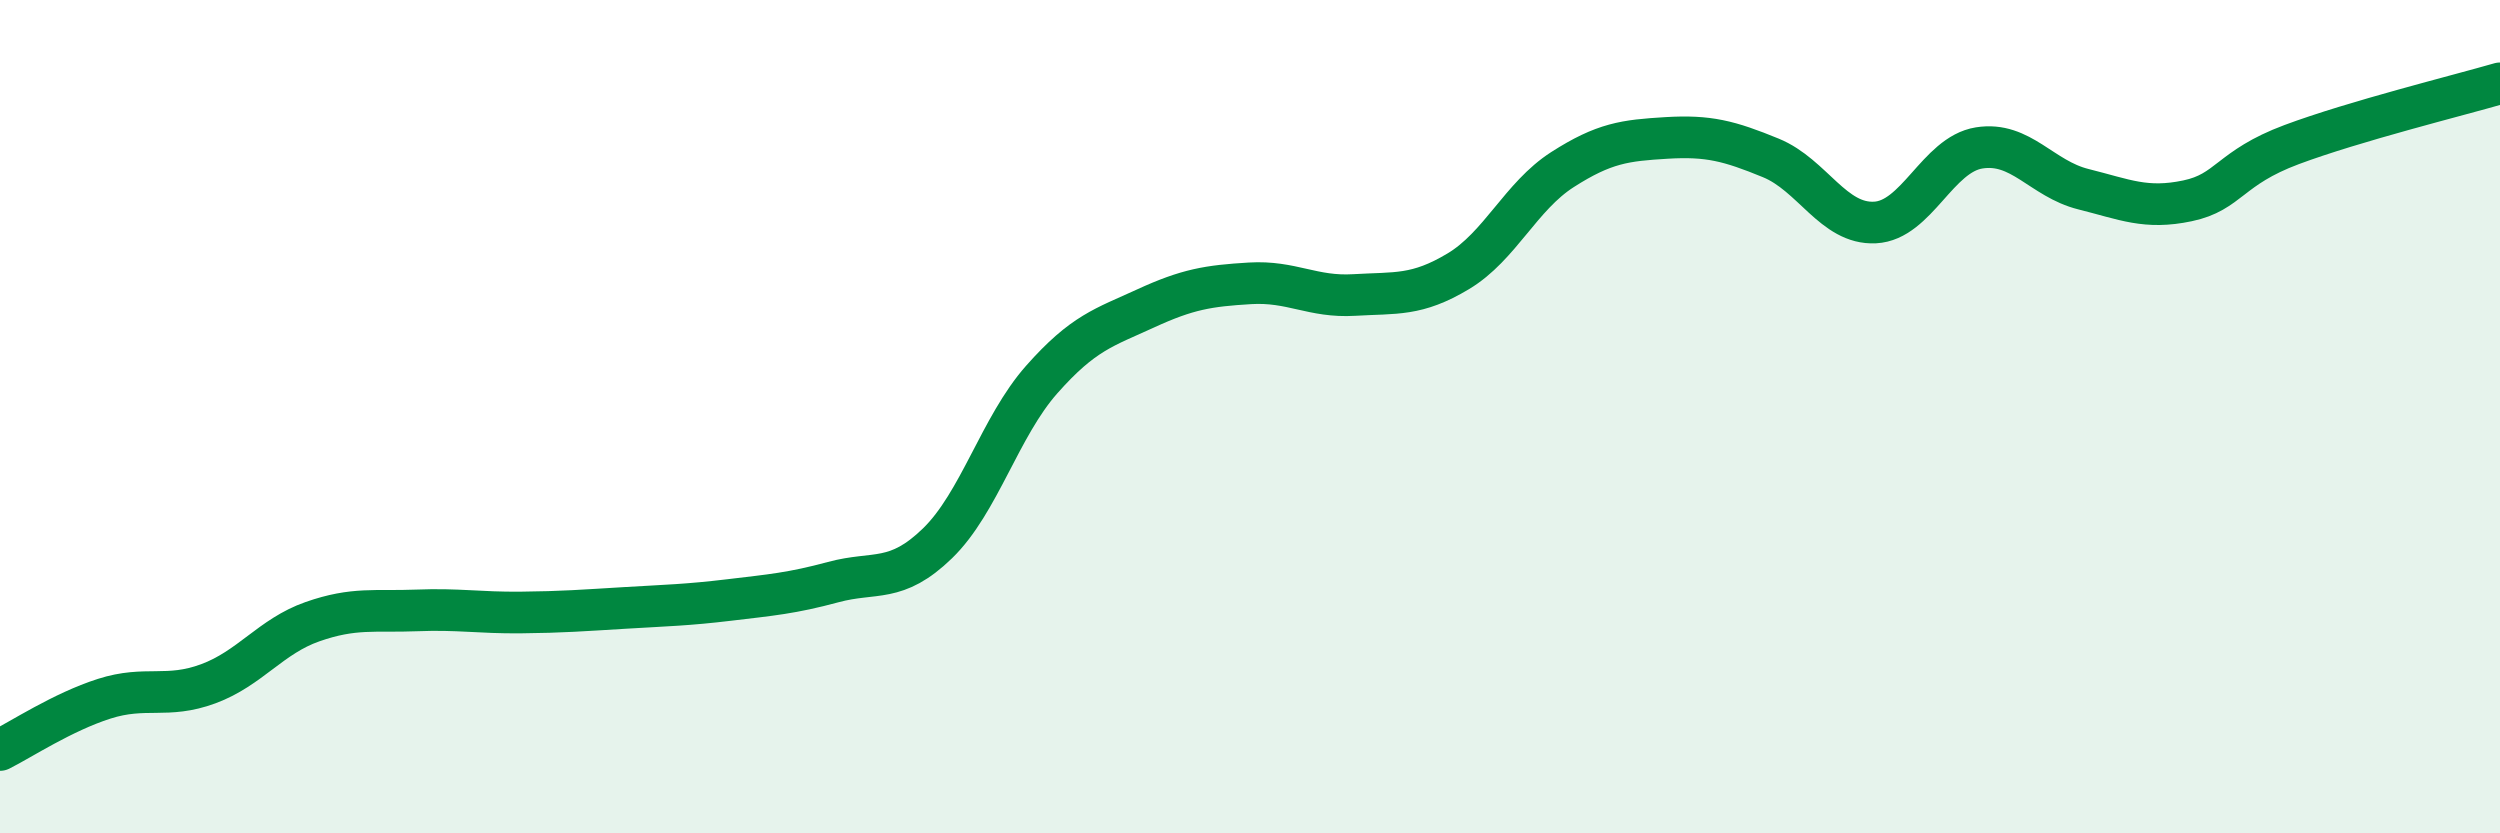 
    <svg width="60" height="20" viewBox="0 0 60 20" xmlns="http://www.w3.org/2000/svg">
      <path
        d="M 0,18 C 0.5,17.75 1.5,17.09 2.5,16.77 C 3.5,16.45 4,16.78 5,16.41 C 6,16.04 6.5,15.27 7.5,14.92 C 8.5,14.57 9,14.69 10,14.65 C 11,14.61 11.5,14.71 12.5,14.7 C 13.5,14.69 14,14.65 15,14.59 C 16,14.53 16.5,14.52 17.5,14.4 C 18.5,14.28 19,14.24 20,13.97 C 21,13.7 21.5,14.01 22.5,13.04 C 23.5,12.07 24,10.24 25,9.11 C 26,7.98 26.5,7.86 27.5,7.4 C 28.5,6.94 29,6.86 30,6.8 C 31,6.74 31.5,7.14 32.5,7.08 C 33.5,7.02 34,7.11 35,6.51 C 36,5.91 36.5,4.71 37.5,4.07 C 38.5,3.43 39,3.37 40,3.31 C 41,3.25 41.5,3.38 42.5,3.79 C 43.5,4.2 44,5.39 45,5.34 C 46,5.29 46.5,3.71 47.5,3.55 C 48.5,3.39 49,4.29 50,4.54 C 51,4.79 51.5,5.03 52.5,4.82 C 53.5,4.61 53.5,4.03 55,3.47 C 56.5,2.91 59,2.29 60,2L60 20L0 20Z"
        fill="#008740"
        opacity="0.1"
        stroke-linecap="round"
        stroke-linejoin="round"
      />
      <path
        d="M 0,18 C 0.5,17.75 1.5,17.09 2.5,16.77 C 3.5,16.45 4,16.78 5,16.41 C 6,16.04 6.5,15.27 7.5,14.92 C 8.5,14.57 9,14.69 10,14.65 C 11,14.61 11.5,14.71 12.5,14.7 C 13.5,14.69 14,14.65 15,14.59 C 16,14.53 16.5,14.52 17.5,14.4 C 18.5,14.28 19,14.24 20,13.97 C 21,13.7 21.5,14.01 22.5,13.04 C 23.5,12.07 24,10.24 25,9.11 C 26,7.98 26.5,7.86 27.5,7.4 C 28.5,6.94 29,6.86 30,6.8 C 31,6.74 31.5,7.14 32.5,7.08 C 33.5,7.02 34,7.11 35,6.51 C 36,5.91 36.5,4.71 37.5,4.07 C 38.5,3.43 39,3.37 40,3.31 C 41,3.25 41.5,3.38 42.5,3.79 C 43.5,4.2 44,5.39 45,5.34 C 46,5.29 46.5,3.71 47.5,3.55 C 48.5,3.39 49,4.29 50,4.54 C 51,4.79 51.5,5.03 52.5,4.82 C 53.5,4.61 53.5,4.03 55,3.47 C 56.5,2.91 59,2.29 60,2"
        stroke="#008740"
        stroke-width="1"
        fill="none"
        stroke-linecap="round"
        stroke-linejoin="round"
      />
    </svg>
  